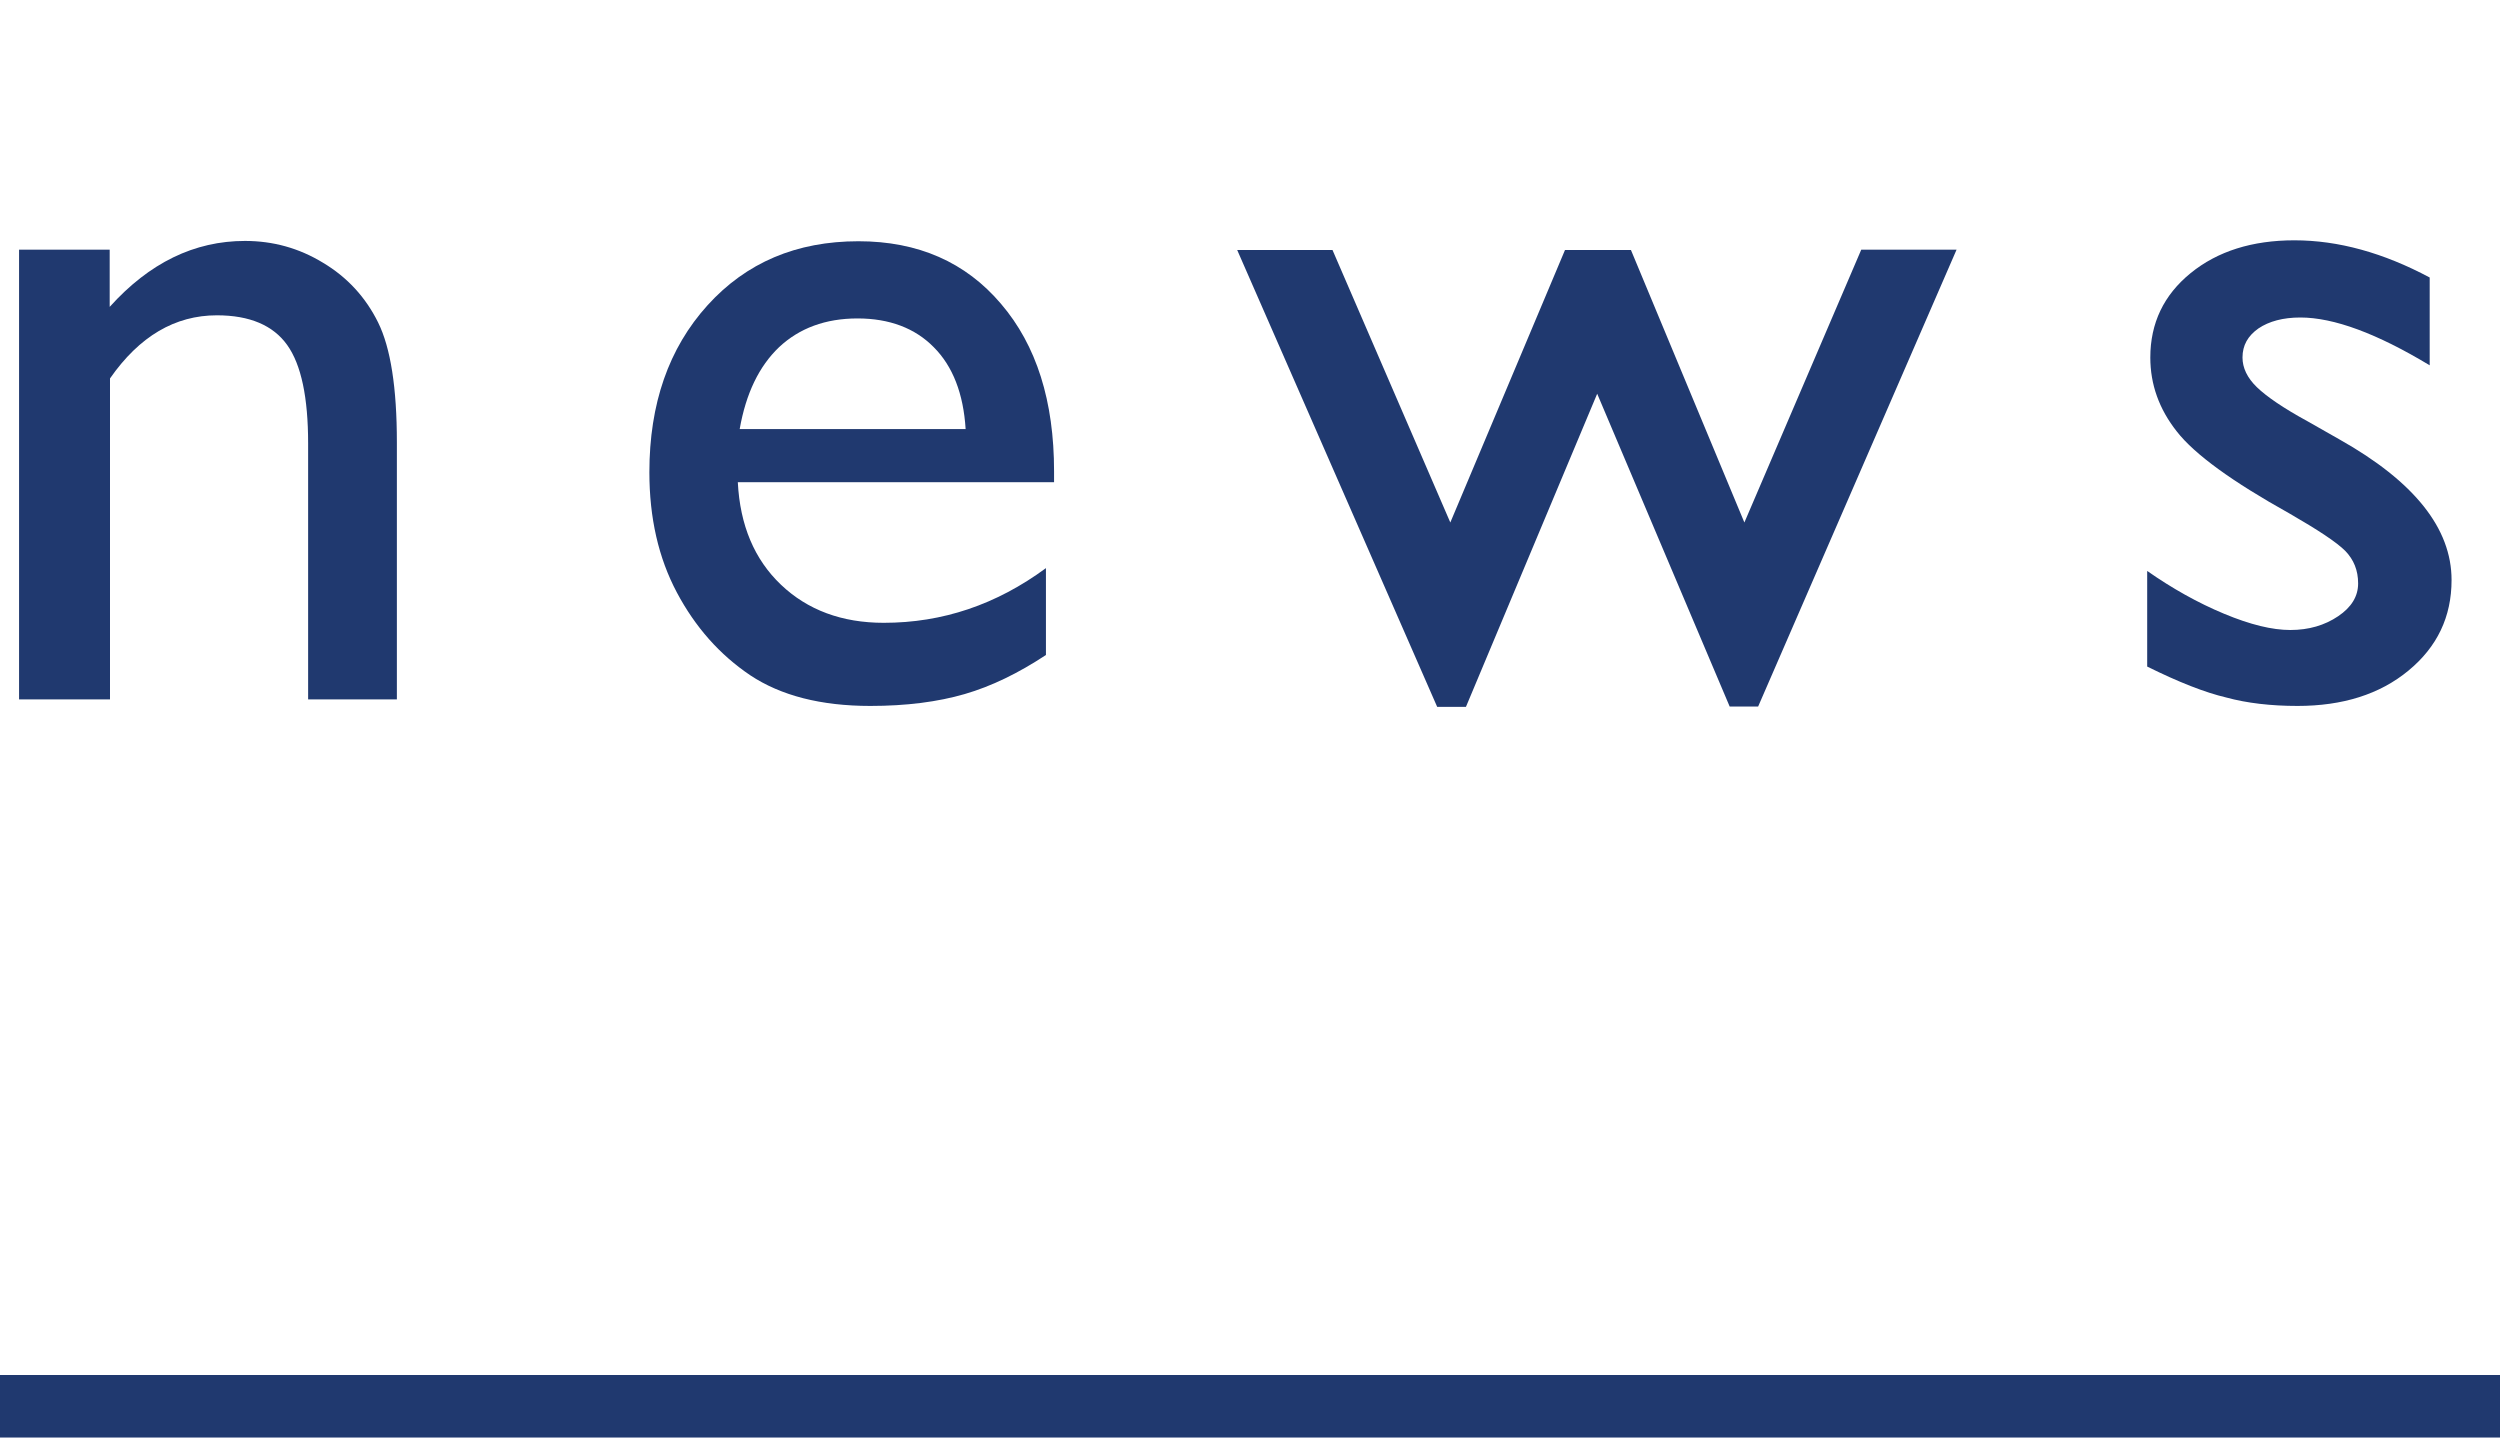 <?xml version="1.0" encoding="utf-8"?>
<!-- Generator: Adobe Illustrator 23.0.6, SVG Export Plug-In . SVG Version: 6.00 Build 0)  -->
<svg version="1.1" xmlns="http://www.w3.org/2000/svg" xmlns:xlink="http://www.w3.org/1999/xlink" x="0px" y="0px"
	 viewBox="0 0 80 46" style="enable-background:new 0 0 80 46;" xml:space="preserve">
<style type="text/css">
	.st0{fill:#20396F;}
</style>
<g id="レイヤー_3">
	<g>
		<g>
			<path class="st0" d="M3.51,7.99v1.83c1.27-1.41,2.71-2.11,4.33-2.11c0.9,0,1.73,0.23,2.5,0.7c0.77,0.46,1.36,1.1,1.76,1.91
				c0.4,0.81,0.6,2.09,0.6,3.84v8.22H9.86v-8.19c0-1.47-0.22-2.52-0.67-3.15c-0.45-0.63-1.2-0.95-2.25-0.95
				c-1.34,0-2.48,0.67-3.42,2.02v10.27H0.61V7.99H3.51z"/>
			<path class="st0" d="M33.72,15.43H23.61c0.07,1.38,0.53,2.47,1.38,3.28c0.85,0.81,1.95,1.22,3.29,1.22c1.88,0,3.6-0.58,5.19-1.75
				v2.78c-0.88,0.58-1.74,1-2.6,1.25s-1.87,0.38-3.02,0.38c-1.58,0-2.86-0.33-3.84-0.98c-0.98-0.66-1.76-1.54-2.35-2.65
				c-0.59-1.11-0.88-2.39-0.88-3.85c0-2.19,0.62-3.97,1.86-5.34c1.24-1.37,2.85-2.05,4.83-2.05c1.91,0,3.43,0.67,4.56,2
				c1.14,1.33,1.7,3.12,1.7,5.36V15.43z M23.67,13.73h7.23c-0.07-1.13-0.41-2.01-1.02-2.62c-0.6-0.61-1.42-0.92-2.44-0.92
				c-1.02,0-1.86,0.31-2.51,0.92C24.29,11.72,23.87,12.59,23.67,13.73z"/>
			<path class="st0" d="M59.56,7.99h3.05l-6.35,14.62h-0.91L51.11,12.6l-4.2,10.02h-0.92l-6.4-14.62h3.05l3.77,8.72l3.67-8.72h2.11
				l3.63,8.72L59.56,7.99z"/>
			<path class="st0" d="M68.71,21.33v-3.06c0.8,0.56,1.62,1.02,2.46,1.37c0.84,0.35,1.54,0.52,2.12,0.52c0.59,0,1.1-0.15,1.53-0.44
				c0.43-0.29,0.64-0.64,0.64-1.05c0-0.42-0.14-0.76-0.41-1.04c-0.28-0.28-0.87-0.67-1.79-1.2c-1.83-1.02-3.03-1.89-3.6-2.62
				c-0.57-0.72-0.85-1.51-0.85-2.37c0-1.1,0.43-2,1.29-2.7c0.86-0.7,1.97-1.05,3.32-1.05c1.41,0,2.85,0.4,4.33,1.19v2.81
				c-1.69-1.02-3.07-1.53-4.14-1.53c-0.55,0-1,0.12-1.34,0.35c-0.34,0.24-0.51,0.54-0.51,0.93c0,0.33,0.15,0.65,0.46,0.95
				c0.31,0.3,0.85,0.67,1.62,1.09l1.02,0.58c2.4,1.35,3.59,2.85,3.59,4.5c0,1.18-0.46,2.14-1.38,2.9c-0.92,0.76-2.11,1.13-3.55,1.13
				c-0.85,0-1.62-0.09-2.28-0.27C70.56,22.16,69.72,21.83,68.71,21.33z"/>
		</g>
	</g>
	<rect y="44" class="st0" width="80" height="2"/>
</g>
<g id="レイヤー_1">
</g>
<g id="ガイド">
</g>
</svg>
